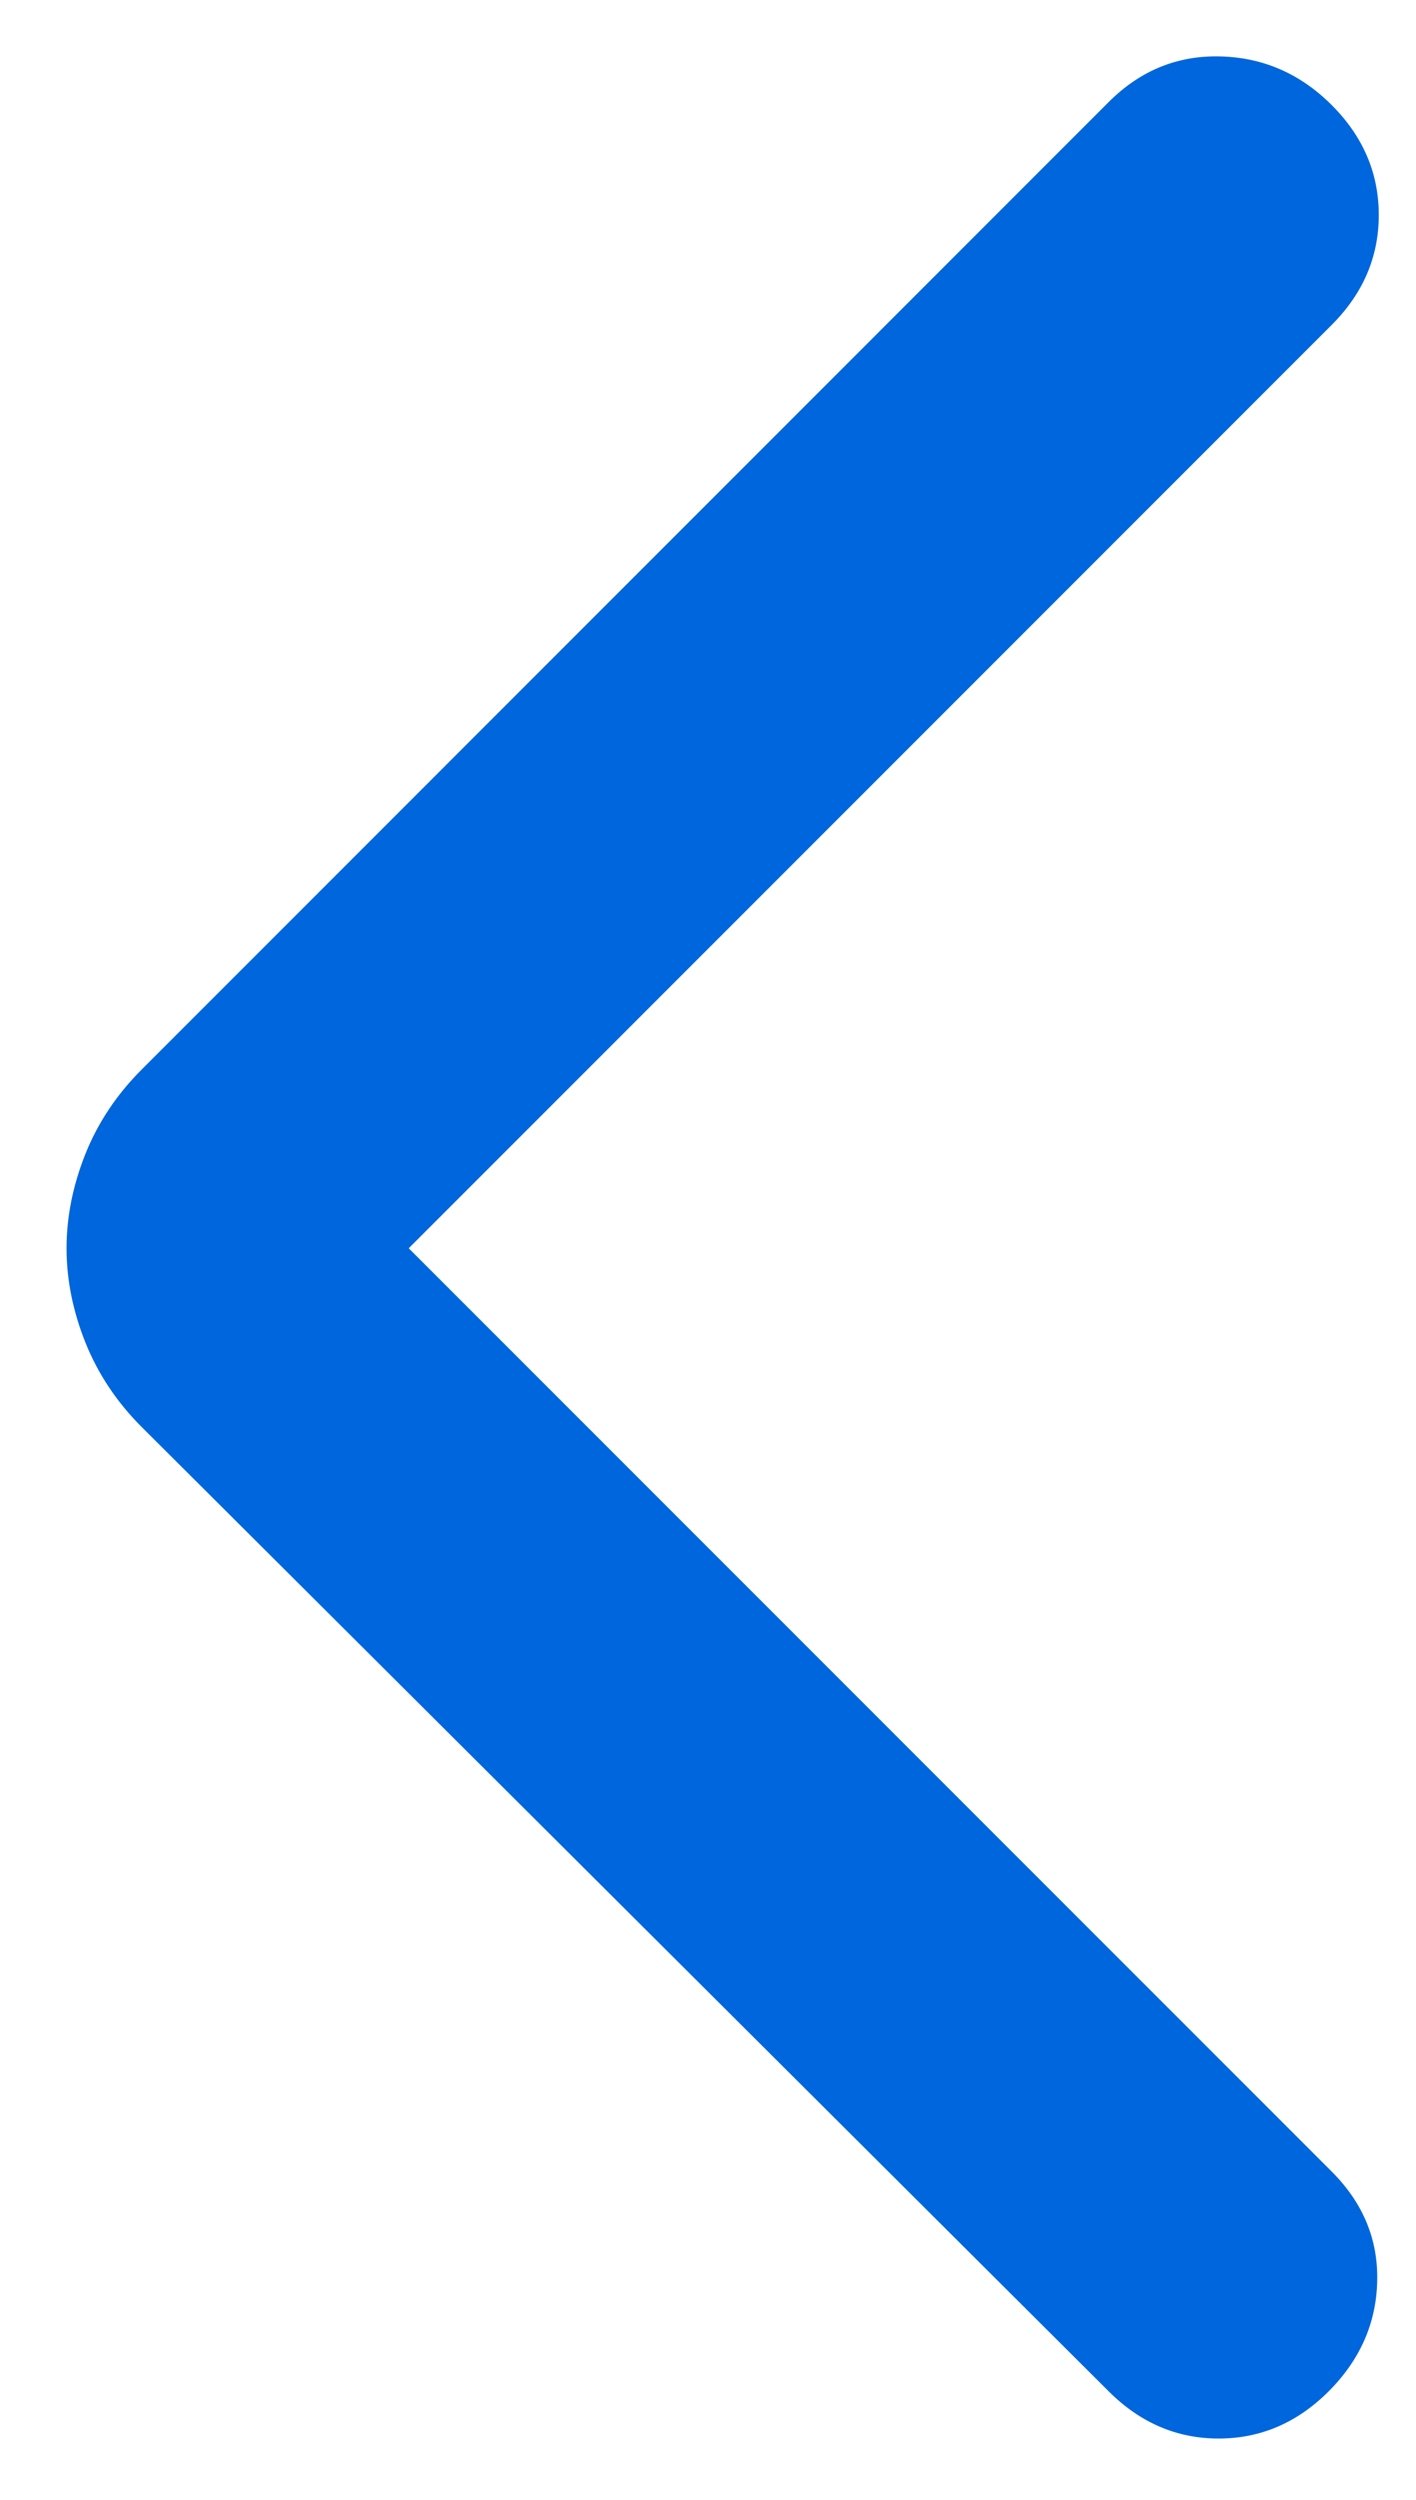 <svg width="17" height="30" viewBox="0 0 17 30" fill="none" xmlns="http://www.w3.org/2000/svg">
<path d="M4.907 14.98L15.988 26.06C16.365 26.437 16.547 26.877 16.534 27.379C16.522 27.882 16.327 28.322 15.95 28.699C15.573 29.075 15.133 29.264 14.631 29.264C14.128 29.264 13.689 29.075 13.312 28.699L1.704 17.128C1.402 16.827 1.176 16.487 1.025 16.11C0.875 15.734 0.799 15.357 0.799 14.98C0.799 14.603 0.875 14.226 1.025 13.849C1.176 13.472 1.402 13.133 1.704 12.832L13.312 1.223C13.689 0.847 14.135 0.664 14.65 0.677C15.165 0.69 15.611 0.884 15.988 1.261C16.365 1.638 16.553 2.078 16.553 2.58C16.553 3.083 16.365 3.522 15.988 3.899L4.907 14.98Z" fill="#0066DD"/>
</svg>
